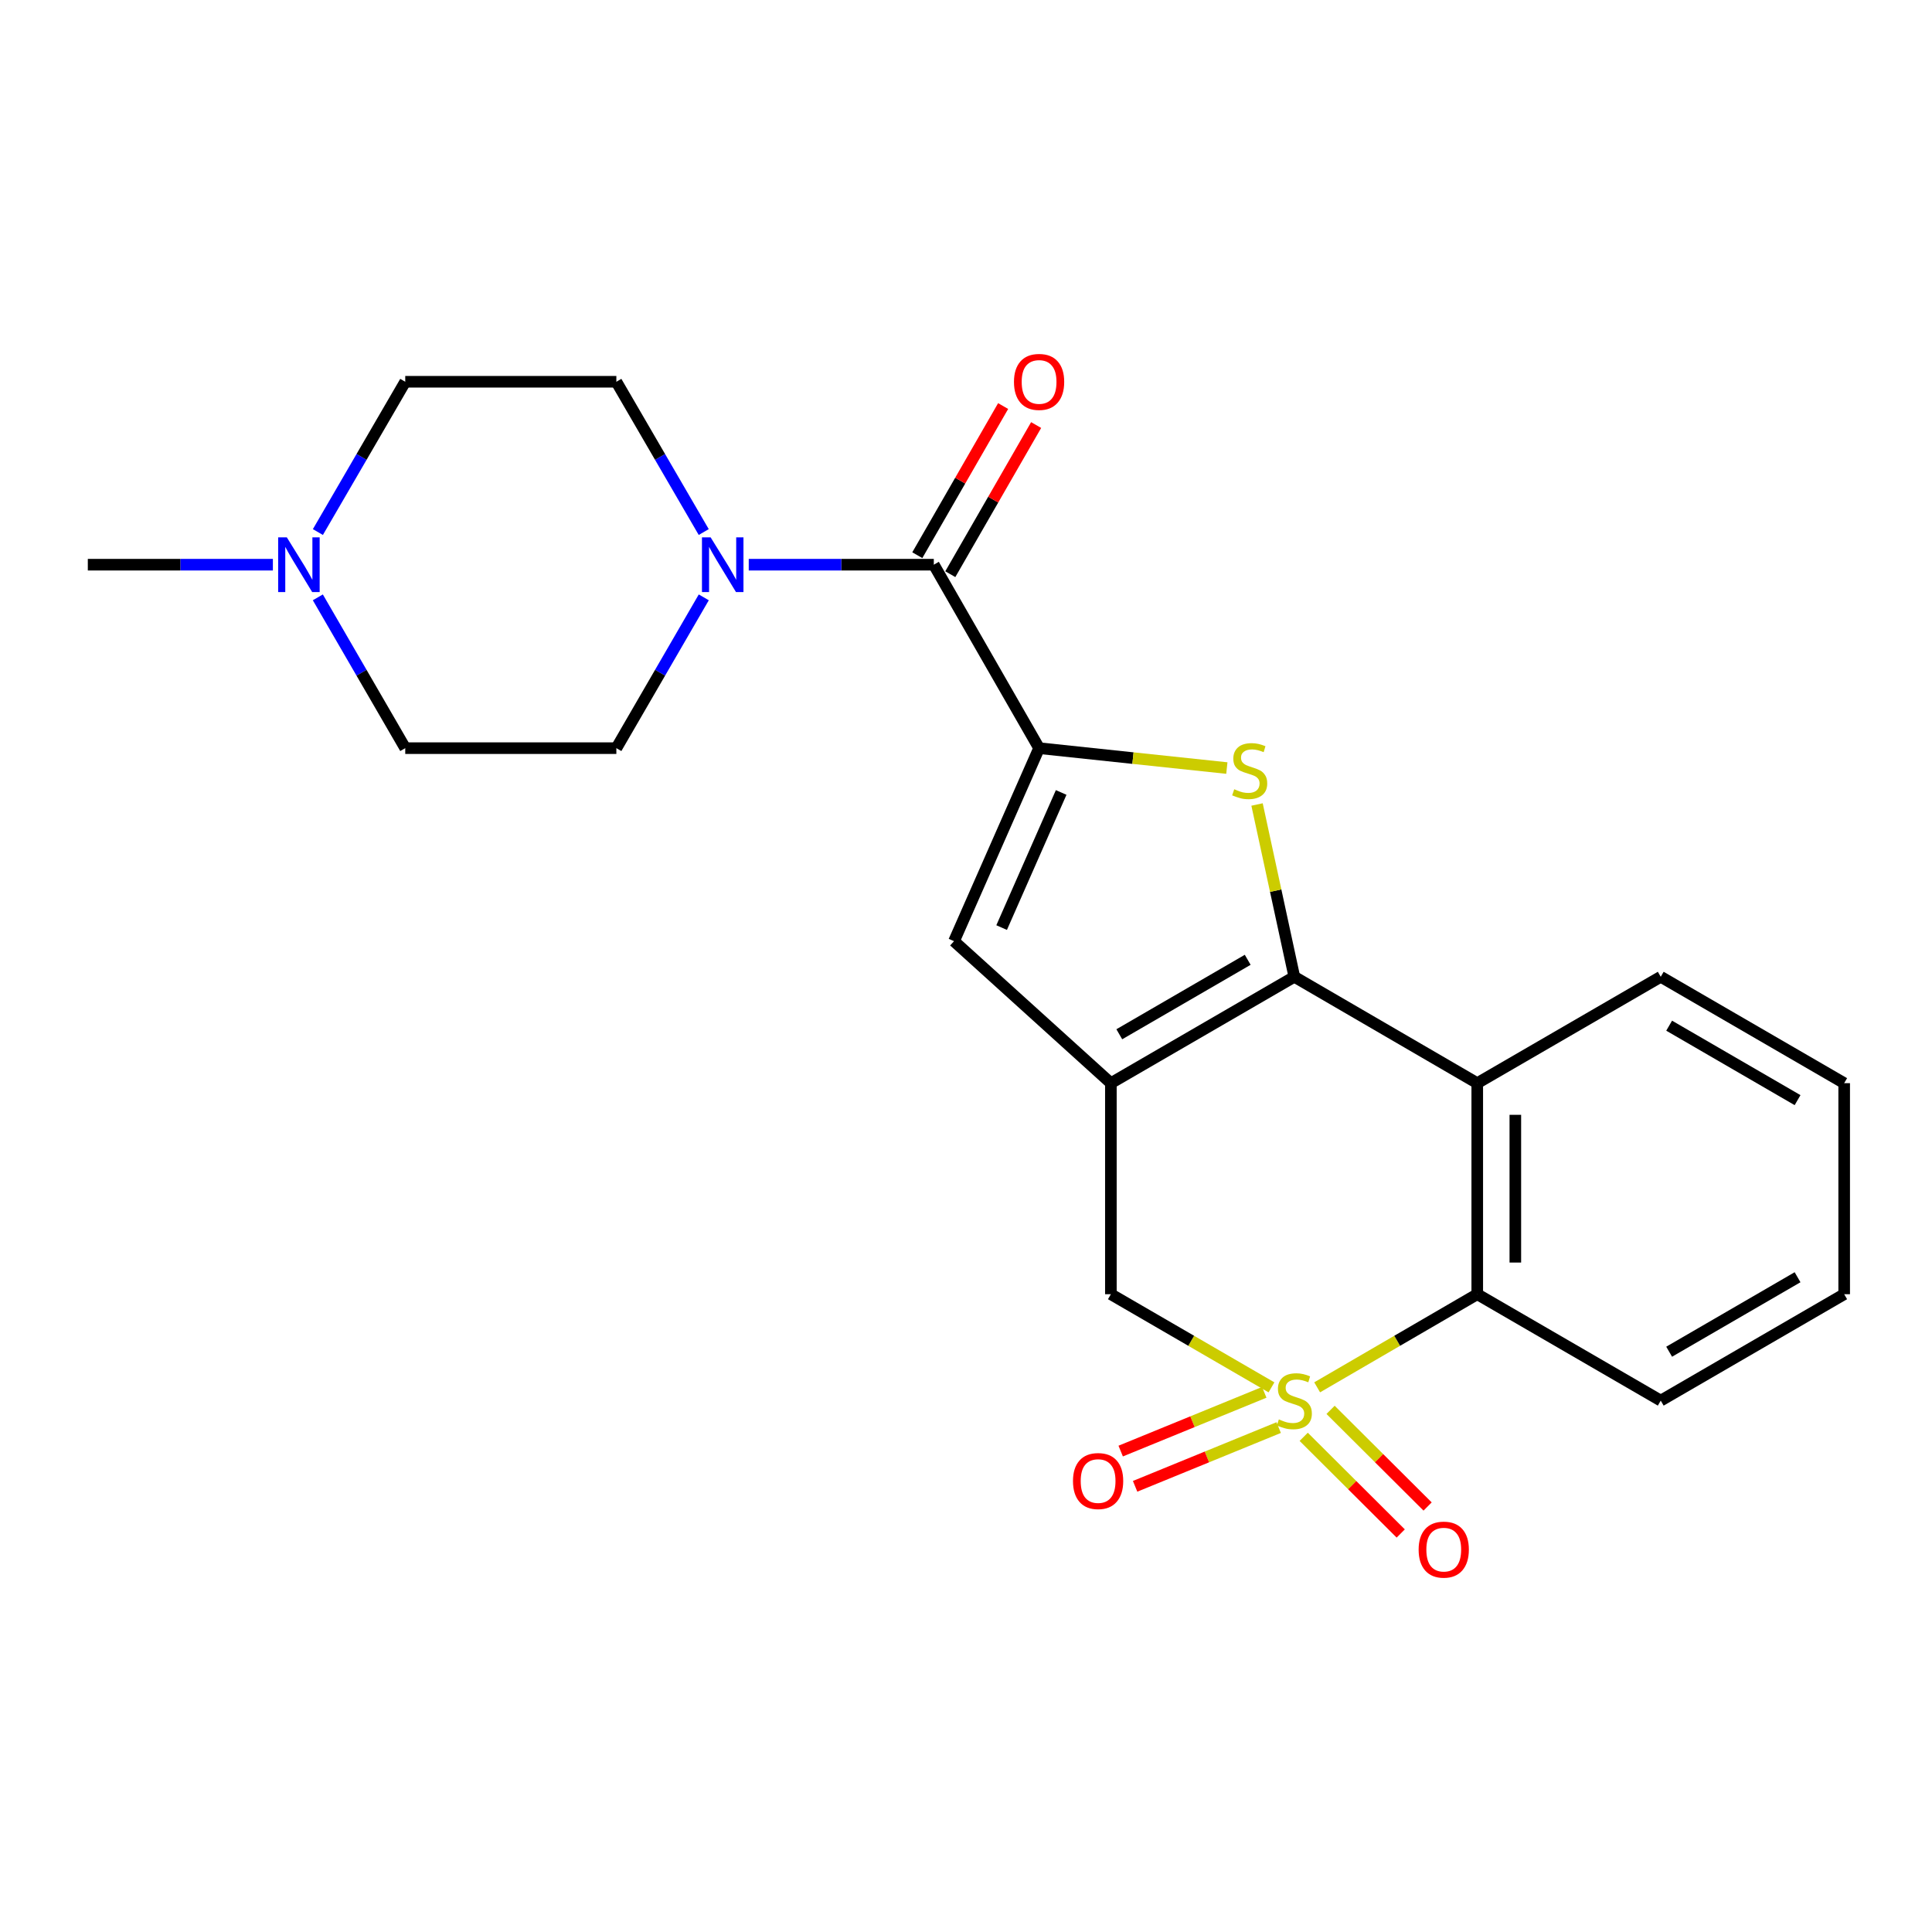 <?xml version='1.0' encoding='iso-8859-1'?>
<svg version='1.1' baseProfile='full'
              xmlns='http://www.w3.org/2000/svg'
                      xmlns:rdkit='http://www.rdkit.org/xml'
                      xmlns:xlink='http://www.w3.org/1999/xlink'
                  xml:space='preserve'
width='1000px' height='1000px' viewBox='0 0 1000 1000'>
<!-- END OF HEADER -->
<rect style='opacity:1.0;fill:#FFFFFF;stroke:none' width='1000' height='1000' x='0' y='0'> </rect>
<path class='bond-5' d='M 681.757,718.08 L 723.191,693.98' style='fill:none;fill-rule:evenodd;stroke:#CCCC00;stroke-width:6px;stroke-linecap:butt;stroke-linejoin:miter;stroke-opacity:1' />
<path class='bond-5' d='M 723.191,693.98 L 764.625,669.881' style='fill:none;fill-rule:evenodd;stroke:#000000;stroke-width:6px;stroke-linecap:butt;stroke-linejoin:miter;stroke-opacity:1' />
<path class='bond-8' d='M 658.114,718.096 L 616.552,693.988' style='fill:none;fill-rule:evenodd;stroke:#CCCC00;stroke-width:6px;stroke-linecap:butt;stroke-linejoin:miter;stroke-opacity:1' />
<path class='bond-8' d='M 616.552,693.988 L 574.989,669.881' style='fill:none;fill-rule:evenodd;stroke:#000000;stroke-width:6px;stroke-linecap:butt;stroke-linejoin:miter;stroke-opacity:1' />
<path class='bond-10' d='M 654.384,720.671 L 617.226,735.873' style='fill:none;fill-rule:evenodd;stroke:#CCCC00;stroke-width:6px;stroke-linecap:butt;stroke-linejoin:miter;stroke-opacity:1' />
<path class='bond-10' d='M 617.226,735.873 L 580.069,751.075' style='fill:none;fill-rule:evenodd;stroke:#FF0000;stroke-width:6px;stroke-linecap:butt;stroke-linejoin:miter;stroke-opacity:1' />
<path class='bond-10' d='M 661.847,738.912 L 624.689,754.113' style='fill:none;fill-rule:evenodd;stroke:#CCCC00;stroke-width:6px;stroke-linecap:butt;stroke-linejoin:miter;stroke-opacity:1' />
<path class='bond-10' d='M 624.689,754.113 L 587.531,769.315' style='fill:none;fill-rule:evenodd;stroke:#FF0000;stroke-width:6px;stroke-linecap:butt;stroke-linejoin:miter;stroke-opacity:1' />
<path class='bond-11' d='M 674.793,743.699 L 699.904,768.714' style='fill:none;fill-rule:evenodd;stroke:#CCCC00;stroke-width:6px;stroke-linecap:butt;stroke-linejoin:miter;stroke-opacity:1' />
<path class='bond-11' d='M 699.904,768.714 L 725.015,793.729' style='fill:none;fill-rule:evenodd;stroke:#FF0000;stroke-width:6px;stroke-linecap:butt;stroke-linejoin:miter;stroke-opacity:1' />
<path class='bond-11' d='M 688.702,729.737 L 713.813,754.752' style='fill:none;fill-rule:evenodd;stroke:#CCCC00;stroke-width:6px;stroke-linecap:butt;stroke-linejoin:miter;stroke-opacity:1' />
<path class='bond-11' d='M 713.813,754.752 L 738.924,779.767' style='fill:none;fill-rule:evenodd;stroke:#FF0000;stroke-width:6px;stroke-linecap:butt;stroke-linejoin:miter;stroke-opacity:1' />
<path class='bond-0' d='M 669.939,505.581 L 574.989,560.643' style='fill:none;fill-rule:evenodd;stroke:#000000;stroke-width:6px;stroke-linecap:butt;stroke-linejoin:miter;stroke-opacity:1' />
<path class='bond-0' d='M 645.809,496.792 L 579.345,535.335' style='fill:none;fill-rule:evenodd;stroke:#000000;stroke-width:6px;stroke-linecap:butt;stroke-linejoin:miter;stroke-opacity:1' />
<path class='bond-3' d='M 669.939,505.581 L 660.292,460.994' style='fill:none;fill-rule:evenodd;stroke:#000000;stroke-width:6px;stroke-linecap:butt;stroke-linejoin:miter;stroke-opacity:1' />
<path class='bond-3' d='M 660.292,460.994 L 650.646,416.407' style='fill:none;fill-rule:evenodd;stroke:#CCCC00;stroke-width:6px;stroke-linecap:butt;stroke-linejoin:miter;stroke-opacity:1' />
<path class='bond-23' d='M 669.939,505.581 L 764.625,560.643' style='fill:none;fill-rule:evenodd;stroke:#000000;stroke-width:6px;stroke-linecap:butt;stroke-linejoin:miter;stroke-opacity:1' />
<path class='bond-1' d='M 574.989,560.643 L 574.989,669.881' style='fill:none;fill-rule:evenodd;stroke:#000000;stroke-width:6px;stroke-linecap:butt;stroke-linejoin:miter;stroke-opacity:1' />
<path class='bond-6' d='M 574.989,560.643 L 493.803,487.154' style='fill:none;fill-rule:evenodd;stroke:#000000;stroke-width:6px;stroke-linecap:butt;stroke-linejoin:miter;stroke-opacity:1' />
<path class='bond-2' d='M 537.829,387.245 L 493.803,487.154' style='fill:none;fill-rule:evenodd;stroke:#000000;stroke-width:6px;stroke-linecap:butt;stroke-linejoin:miter;stroke-opacity:1' />
<path class='bond-2' d='M 549.259,410.178 L 518.442,480.115' style='fill:none;fill-rule:evenodd;stroke:#000000;stroke-width:6px;stroke-linecap:butt;stroke-linejoin:miter;stroke-opacity:1' />
<path class='bond-7' d='M 537.829,387.245 L 483.336,292.285' style='fill:none;fill-rule:evenodd;stroke:#000000;stroke-width:6px;stroke-linecap:butt;stroke-linejoin:miter;stroke-opacity:1' />
<path class='bond-24' d='M 537.829,387.245 L 586.422,392.394' style='fill:none;fill-rule:evenodd;stroke:#000000;stroke-width:6px;stroke-linecap:butt;stroke-linejoin:miter;stroke-opacity:1' />
<path class='bond-24' d='M 586.422,392.394 L 635.016,397.543' style='fill:none;fill-rule:evenodd;stroke:#CCCC00;stroke-width:6px;stroke-linecap:butt;stroke-linejoin:miter;stroke-opacity:1' />
<path class='bond-4' d='M 764.625,560.643 L 764.625,669.881' style='fill:none;fill-rule:evenodd;stroke:#000000;stroke-width:6px;stroke-linecap:butt;stroke-linejoin:miter;stroke-opacity:1' />
<path class='bond-4' d='M 784.333,577.029 L 784.333,653.495' style='fill:none;fill-rule:evenodd;stroke:#000000;stroke-width:6px;stroke-linecap:butt;stroke-linejoin:miter;stroke-opacity:1' />
<path class='bond-18' d='M 764.625,560.643 L 859.596,505.581' style='fill:none;fill-rule:evenodd;stroke:#000000;stroke-width:6px;stroke-linecap:butt;stroke-linejoin:miter;stroke-opacity:1' />
<path class='bond-19' d='M 764.625,669.881 L 859.596,724.954' style='fill:none;fill-rule:evenodd;stroke:#000000;stroke-width:6px;stroke-linecap:butt;stroke-linejoin:miter;stroke-opacity:1' />
<path class='bond-9' d='M 483.336,292.285 L 435.442,292.285' style='fill:none;fill-rule:evenodd;stroke:#000000;stroke-width:6px;stroke-linecap:butt;stroke-linejoin:miter;stroke-opacity:1' />
<path class='bond-9' d='M 435.442,292.285 L 387.548,292.285' style='fill:none;fill-rule:evenodd;stroke:#0000FF;stroke-width:6px;stroke-linecap:butt;stroke-linejoin:miter;stroke-opacity:1' />
<path class='bond-13' d='M 491.876,297.2 L 514.09,258.602' style='fill:none;fill-rule:evenodd;stroke:#000000;stroke-width:6px;stroke-linecap:butt;stroke-linejoin:miter;stroke-opacity:1' />
<path class='bond-13' d='M 514.09,258.602 L 536.303,220.005' style='fill:none;fill-rule:evenodd;stroke:#FF0000;stroke-width:6px;stroke-linecap:butt;stroke-linejoin:miter;stroke-opacity:1' />
<path class='bond-13' d='M 474.795,287.369 L 497.008,248.772' style='fill:none;fill-rule:evenodd;stroke:#000000;stroke-width:6px;stroke-linecap:butt;stroke-linejoin:miter;stroke-opacity:1' />
<path class='bond-13' d='M 497.008,248.772 L 519.222,210.174' style='fill:none;fill-rule:evenodd;stroke:#FF0000;stroke-width:6px;stroke-linecap:butt;stroke-linejoin:miter;stroke-opacity:1' />
<path class='bond-14' d='M 364.251,275.386 L 341.638,236.492' style='fill:none;fill-rule:evenodd;stroke:#0000FF;stroke-width:6px;stroke-linecap:butt;stroke-linejoin:miter;stroke-opacity:1' />
<path class='bond-14' d='M 341.638,236.492 L 319.025,197.598' style='fill:none;fill-rule:evenodd;stroke:#000000;stroke-width:6px;stroke-linecap:butt;stroke-linejoin:miter;stroke-opacity:1' />
<path class='bond-15' d='M 364.276,309.189 L 341.651,348.217' style='fill:none;fill-rule:evenodd;stroke:#0000FF;stroke-width:6px;stroke-linecap:butt;stroke-linejoin:miter;stroke-opacity:1' />
<path class='bond-15' d='M 341.651,348.217 L 319.025,387.245' style='fill:none;fill-rule:evenodd;stroke:#000000;stroke-width:6px;stroke-linecap:butt;stroke-linejoin:miter;stroke-opacity:1' />
<path class='bond-12' d='M 164.512,309.189 L 187.133,348.217' style='fill:none;fill-rule:evenodd;stroke:#0000FF;stroke-width:6px;stroke-linecap:butt;stroke-linejoin:miter;stroke-opacity:1' />
<path class='bond-12' d='M 187.133,348.217 L 209.754,387.245' style='fill:none;fill-rule:evenodd;stroke:#000000;stroke-width:6px;stroke-linecap:butt;stroke-linejoin:miter;stroke-opacity:1' />
<path class='bond-20' d='M 141.243,292.285 L 93.349,292.285' style='fill:none;fill-rule:evenodd;stroke:#0000FF;stroke-width:6px;stroke-linecap:butt;stroke-linejoin:miter;stroke-opacity:1' />
<path class='bond-20' d='M 93.349,292.285 L 45.455,292.285' style='fill:none;fill-rule:evenodd;stroke:#000000;stroke-width:6px;stroke-linecap:butt;stroke-linejoin:miter;stroke-opacity:1' />
<path class='bond-26' d='M 164.537,275.387 L 187.146,236.492' style='fill:none;fill-rule:evenodd;stroke:#0000FF;stroke-width:6px;stroke-linecap:butt;stroke-linejoin:miter;stroke-opacity:1' />
<path class='bond-26' d='M 187.146,236.492 L 209.754,197.598' style='fill:none;fill-rule:evenodd;stroke:#000000;stroke-width:6px;stroke-linecap:butt;stroke-linejoin:miter;stroke-opacity:1' />
<path class='bond-17' d='M 319.025,197.598 L 209.754,197.598' style='fill:none;fill-rule:evenodd;stroke:#000000;stroke-width:6px;stroke-linecap:butt;stroke-linejoin:miter;stroke-opacity:1' />
<path class='bond-16' d='M 319.025,387.245 L 209.754,387.245' style='fill:none;fill-rule:evenodd;stroke:#000000;stroke-width:6px;stroke-linecap:butt;stroke-linejoin:miter;stroke-opacity:1' />
<path class='bond-25' d='M 859.596,505.581 L 954.545,560.643' style='fill:none;fill-rule:evenodd;stroke:#000000;stroke-width:6px;stroke-linecap:butt;stroke-linejoin:miter;stroke-opacity:1' />
<path class='bond-25' d='M 863.952,530.889 L 930.416,569.433' style='fill:none;fill-rule:evenodd;stroke:#000000;stroke-width:6px;stroke-linecap:butt;stroke-linejoin:miter;stroke-opacity:1' />
<path class='bond-22' d='M 859.596,724.954 L 954.545,669.881' style='fill:none;fill-rule:evenodd;stroke:#000000;stroke-width:6px;stroke-linecap:butt;stroke-linejoin:miter;stroke-opacity:1' />
<path class='bond-22' d='M 863.95,699.645 L 930.415,661.094' style='fill:none;fill-rule:evenodd;stroke:#000000;stroke-width:6px;stroke-linecap:butt;stroke-linejoin:miter;stroke-opacity:1' />
<path class='bond-21' d='M 954.545,560.643 L 954.545,669.881' style='fill:none;fill-rule:evenodd;stroke:#000000;stroke-width:6px;stroke-linecap:butt;stroke-linejoin:miter;stroke-opacity:1' />
<path  class='atom-0' d='M 661.939 734.674
Q 662.259 734.794, 663.579 735.354
Q 664.899 735.914, 666.339 736.274
Q 667.819 736.594, 669.259 736.594
Q 671.939 736.594, 673.499 735.314
Q 675.059 733.994, 675.059 731.714
Q 675.059 730.154, 674.259 729.194
Q 673.499 728.234, 672.299 727.714
Q 671.099 727.194, 669.099 726.594
Q 666.579 725.834, 665.059 725.114
Q 663.579 724.394, 662.499 722.874
Q 661.459 721.354, 661.459 718.794
Q 661.459 715.234, 663.859 713.034
Q 666.299 710.834, 671.099 710.834
Q 674.379 710.834, 678.099 712.394
L 677.179 715.474
Q 673.779 714.074, 671.219 714.074
Q 668.459 714.074, 666.939 715.234
Q 665.419 716.354, 665.459 718.314
Q 665.459 719.834, 666.219 720.754
Q 667.019 721.674, 668.139 722.194
Q 669.299 722.714, 671.219 723.314
Q 673.779 724.114, 675.299 724.914
Q 676.819 725.714, 677.899 727.354
Q 679.019 728.954, 679.019 731.714
Q 679.019 735.634, 676.379 737.754
Q 673.779 739.834, 669.419 739.834
Q 666.899 739.834, 664.979 739.274
Q 663.099 738.754, 660.859 737.834
L 661.939 734.674
' fill='#CCCC00'/>
<path  class='atom-4' d='M 638.836 408.516
Q 639.156 408.636, 640.476 409.196
Q 641.796 409.756, 643.236 410.116
Q 644.716 410.436, 646.156 410.436
Q 648.836 410.436, 650.396 409.156
Q 651.956 407.836, 651.956 405.556
Q 651.956 403.996, 651.156 403.036
Q 650.396 402.076, 649.196 401.556
Q 647.996 401.036, 645.996 400.436
Q 643.476 399.676, 641.956 398.956
Q 640.476 398.236, 639.396 396.716
Q 638.356 395.196, 638.356 392.636
Q 638.356 389.076, 640.756 386.876
Q 643.196 384.676, 647.996 384.676
Q 651.276 384.676, 654.996 386.236
L 654.076 389.316
Q 650.676 387.916, 648.116 387.916
Q 645.356 387.916, 643.836 389.076
Q 642.316 390.196, 642.356 392.156
Q 642.356 393.676, 643.116 394.596
Q 643.916 395.516, 645.036 396.036
Q 646.196 396.556, 648.116 397.156
Q 650.676 397.956, 652.196 398.756
Q 653.716 399.556, 654.796 401.196
Q 655.916 402.796, 655.916 405.556
Q 655.916 409.476, 653.276 411.596
Q 650.676 413.676, 646.316 413.676
Q 643.796 413.676, 641.876 413.116
Q 639.996 412.596, 637.756 411.676
L 638.836 408.516
' fill='#CCCC00'/>
<path  class='atom-10' d='M 367.816 278.125
L 377.096 293.125
Q 378.016 294.605, 379.496 297.285
Q 380.976 299.965, 381.056 300.125
L 381.056 278.125
L 384.816 278.125
L 384.816 306.445
L 380.936 306.445
L 370.976 290.045
Q 369.816 288.125, 368.576 285.925
Q 367.376 283.725, 367.016 283.045
L 367.016 306.445
L 363.336 306.445
L 363.336 278.125
L 367.816 278.125
' fill='#0000FF'/>
<path  class='atom-11' d='M 555.376 766.585
Q 555.376 759.785, 558.736 755.985
Q 562.096 752.185, 568.376 752.185
Q 574.656 752.185, 578.016 755.985
Q 581.376 759.785, 581.376 766.585
Q 581.376 773.465, 577.976 777.385
Q 574.576 781.265, 568.376 781.265
Q 562.136 781.265, 558.736 777.385
Q 555.376 773.505, 555.376 766.585
M 568.376 778.065
Q 572.696 778.065, 575.016 775.185
Q 577.376 772.265, 577.376 766.585
Q 577.376 761.025, 575.016 758.225
Q 572.696 755.385, 568.376 755.385
Q 564.056 755.385, 561.696 758.185
Q 559.376 760.985, 559.376 766.585
Q 559.376 772.305, 561.696 775.185
Q 564.056 778.065, 568.376 778.065
' fill='#FF0000'/>
<path  class='atom-12' d='M 734.282 802.082
Q 734.282 795.282, 737.642 791.482
Q 741.002 787.682, 747.282 787.682
Q 753.562 787.682, 756.922 791.482
Q 760.282 795.282, 760.282 802.082
Q 760.282 808.962, 756.882 812.882
Q 753.482 816.762, 747.282 816.762
Q 741.042 816.762, 737.642 812.882
Q 734.282 809.002, 734.282 802.082
M 747.282 813.562
Q 751.602 813.562, 753.922 810.682
Q 756.282 807.762, 756.282 802.082
Q 756.282 796.522, 753.922 793.722
Q 751.602 790.882, 747.282 790.882
Q 742.962 790.882, 740.602 793.682
Q 738.282 796.482, 738.282 802.082
Q 738.282 807.802, 740.602 810.682
Q 742.962 813.562, 747.282 813.562
' fill='#FF0000'/>
<path  class='atom-13' d='M 148.454 278.125
L 157.734 293.125
Q 158.654 294.605, 160.134 297.285
Q 161.614 299.965, 161.694 300.125
L 161.694 278.125
L 165.454 278.125
L 165.454 306.445
L 161.574 306.445
L 151.614 290.045
Q 150.454 288.125, 149.214 285.925
Q 148.014 283.725, 147.654 283.045
L 147.654 306.445
L 143.974 306.445
L 143.974 278.125
L 148.454 278.125
' fill='#0000FF'/>
<path  class='atom-14' d='M 524.829 197.678
Q 524.829 190.878, 528.189 187.078
Q 531.549 183.278, 537.829 183.278
Q 544.109 183.278, 547.469 187.078
Q 550.829 190.878, 550.829 197.678
Q 550.829 204.558, 547.429 208.478
Q 544.029 212.358, 537.829 212.358
Q 531.589 212.358, 528.189 208.478
Q 524.829 204.598, 524.829 197.678
M 537.829 209.158
Q 542.149 209.158, 544.469 206.278
Q 546.829 203.358, 546.829 197.678
Q 546.829 192.118, 544.469 189.318
Q 542.149 186.478, 537.829 186.478
Q 533.509 186.478, 531.149 189.278
Q 528.829 192.078, 528.829 197.678
Q 528.829 203.398, 531.149 206.278
Q 533.509 209.158, 537.829 209.158
' fill='#FF0000'/>
</svg>
